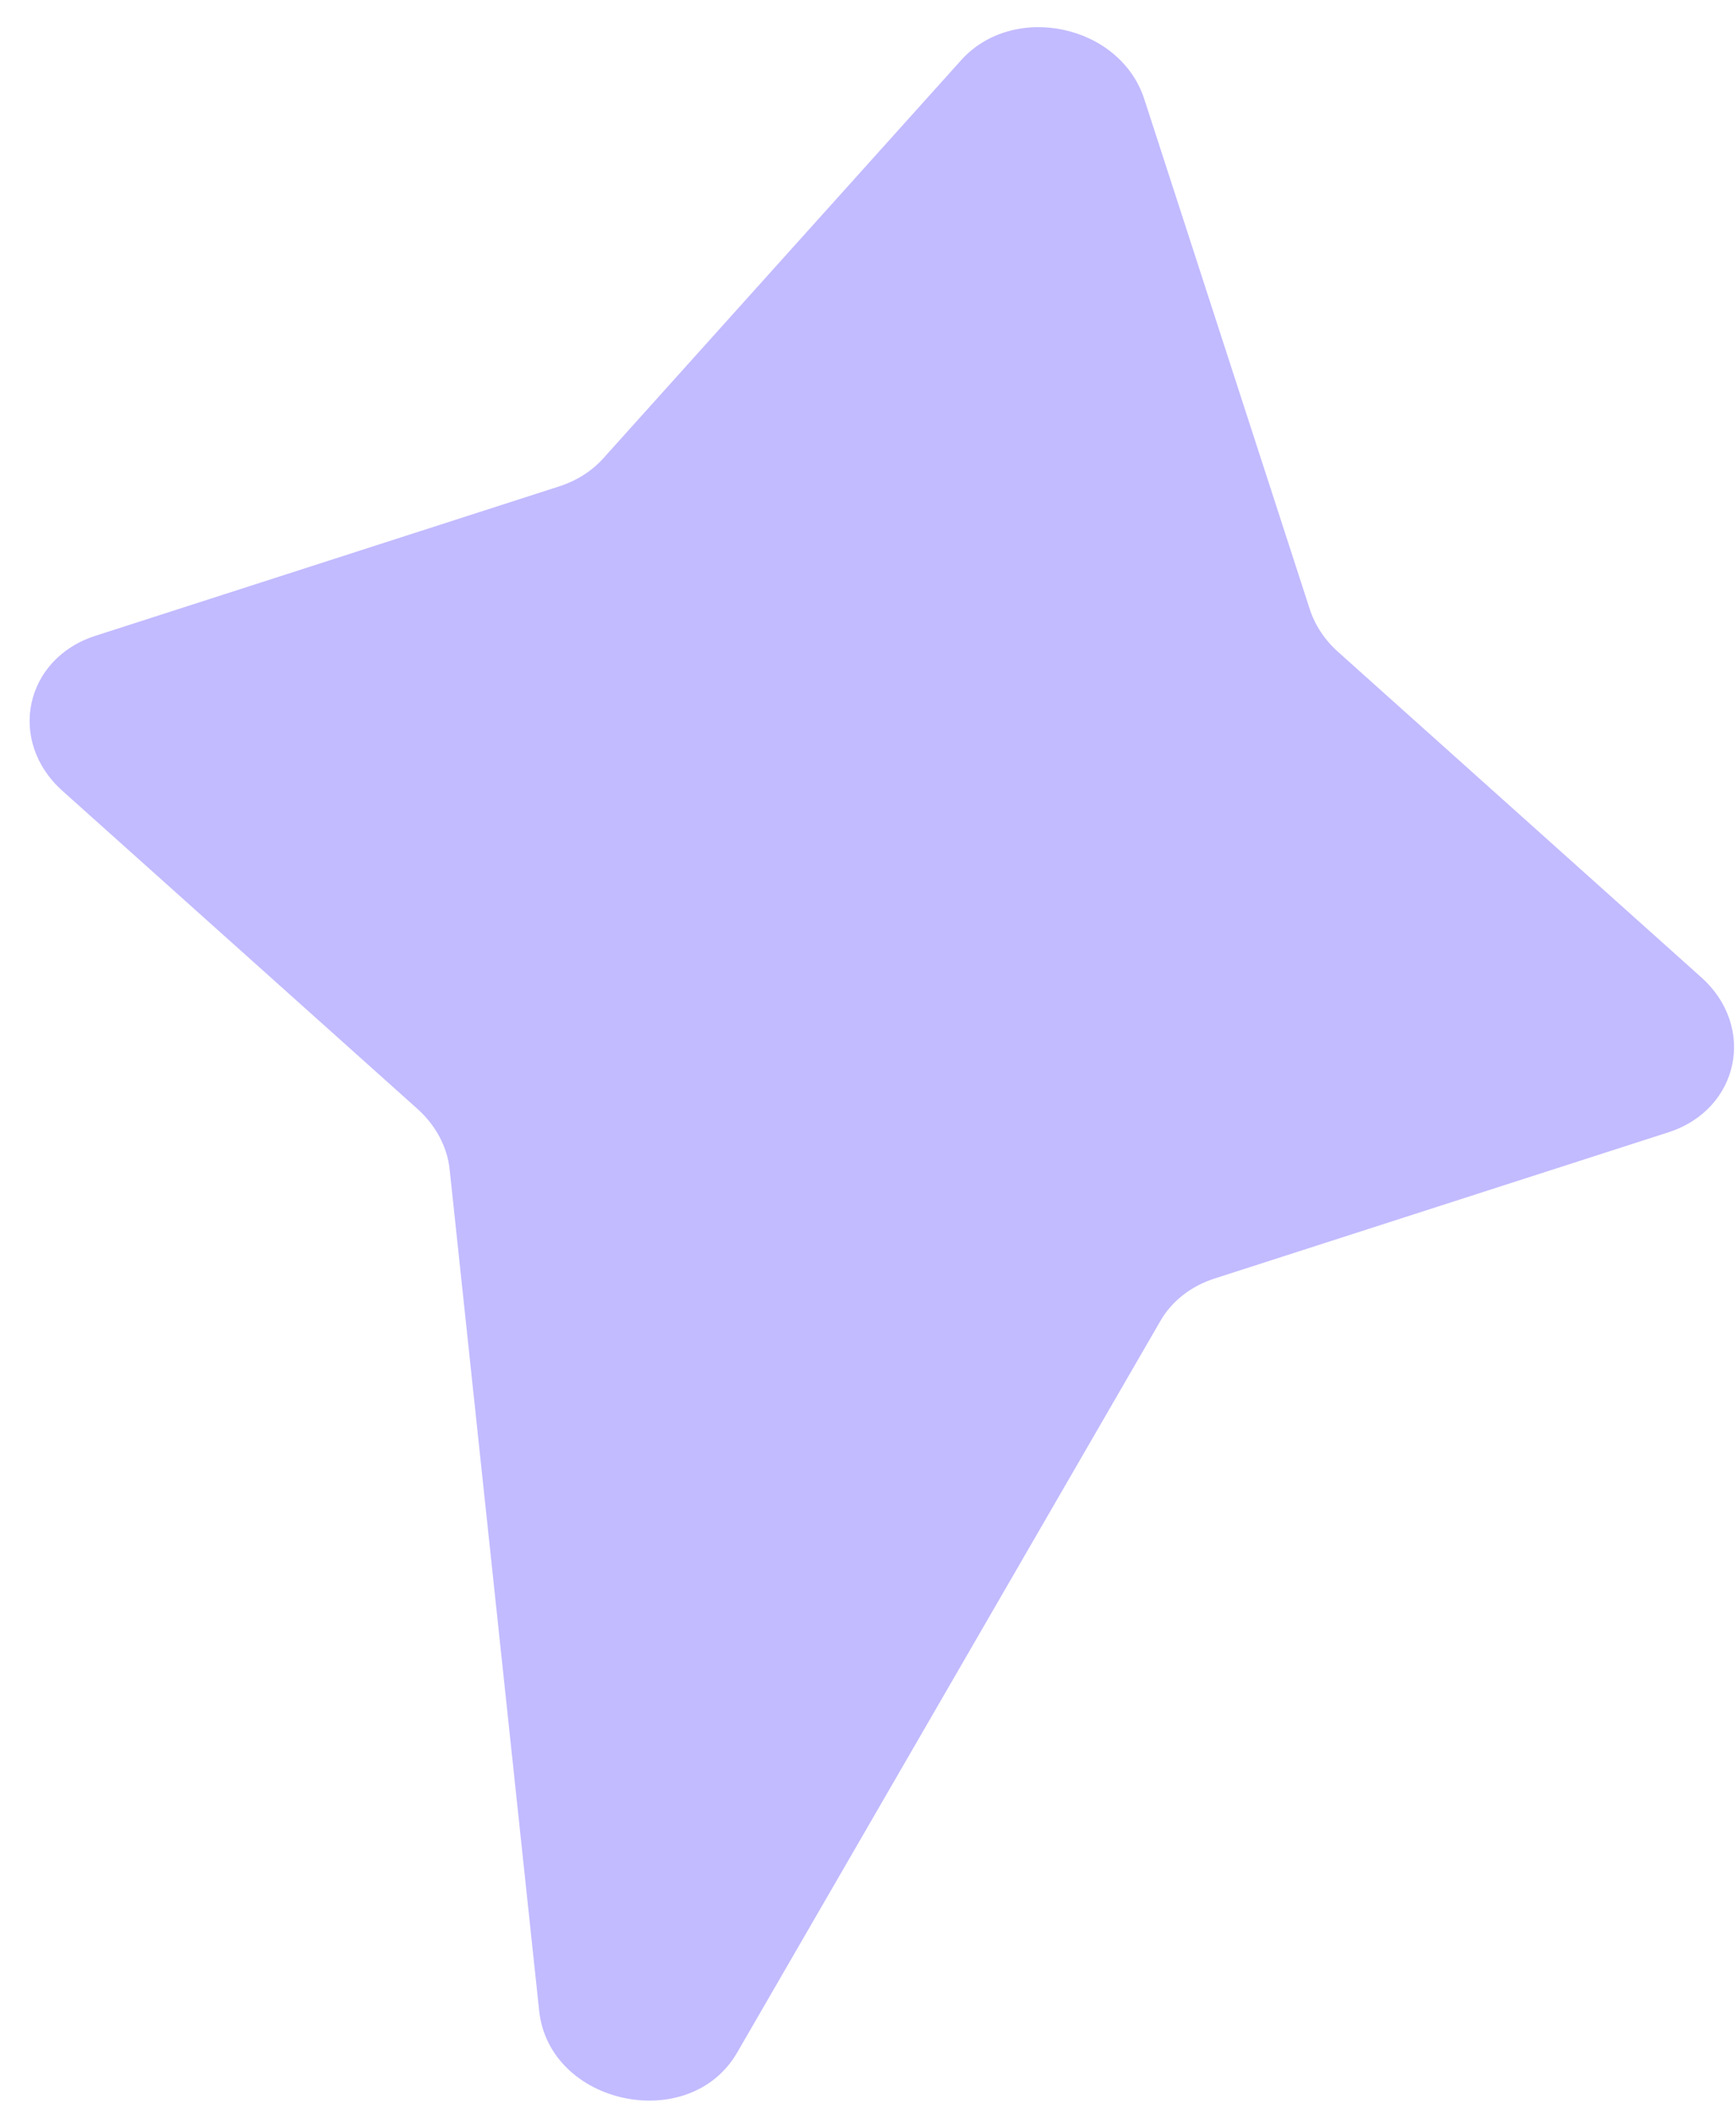 <svg width="23" height="28" viewBox="0 0 23 28" fill="none" xmlns="http://www.w3.org/2000/svg">
<path d="M12.733 0.798C13.429 0.024 14.841 0.324 15.161 1.314L17.352 8.064C17.421 8.278 17.55 8.474 17.728 8.633L22.539 12.942C23.275 13.6 23.043 14.694 22.102 14.996L16.093 16.931C15.78 17.031 15.524 17.231 15.373 17.495L9.766 27.183C9.134 28.273 7.274 27.878 7.143 26.626L5.958 15.494C5.928 15.192 5.775 14.905 5.533 14.687L0.828 10.474C0.091 9.815 0.324 8.722 1.264 8.42L7.412 6.44C7.638 6.367 7.837 6.241 7.989 6.074L12.733 0.798Z" fill="#C2BBFF"/>
</svg>
